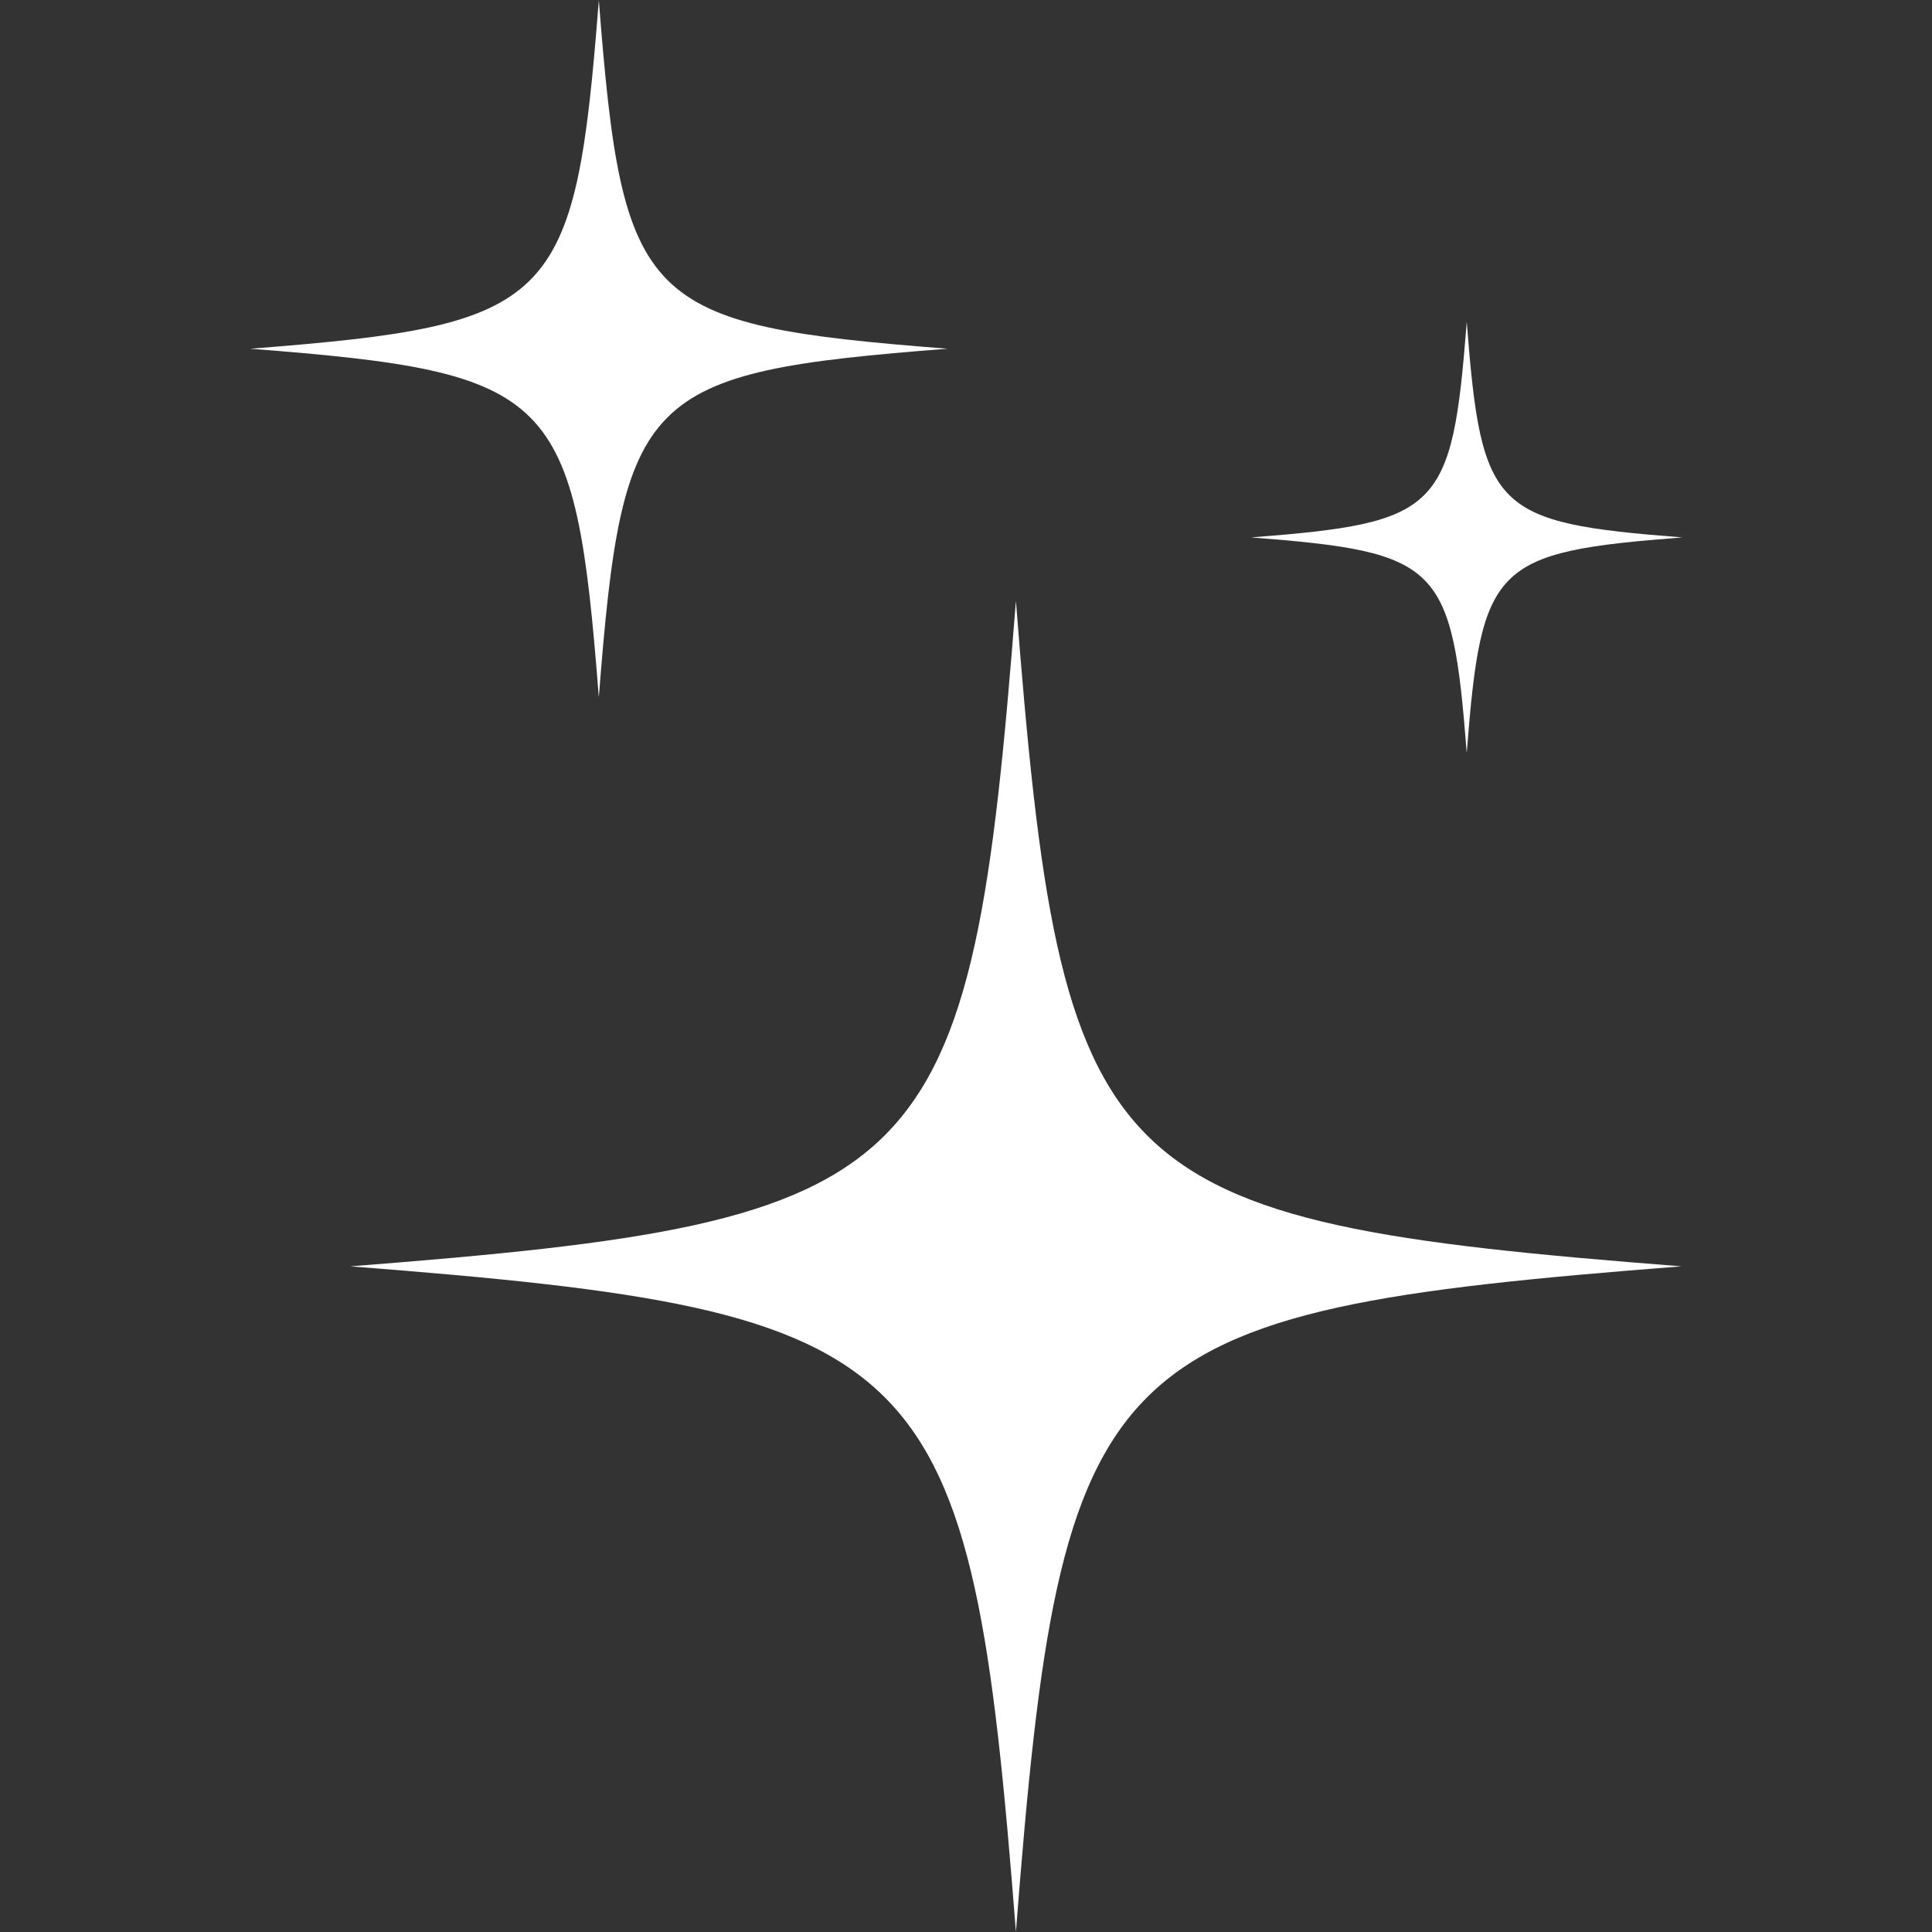 <svg xmlns="http://www.w3.org/2000/svg" xmlns:xlink="http://www.w3.org/1999/xlink" width="1080" zoomAndPan="magnify" viewBox="0 0 810 810" height="1080" preserveAspectRatio="xMidYMid meet" version="1.0"><rect x="0" y="0" width="810" height="810" fill="#333333" stroke="none"/><defs><clipPath id="2dd6f76553"><path d="M 104.625 0 L 398 0 L 398 293 L 104.625 293 Z M 104.625 0 " clip-rule="nonzero"/></clipPath><clipPath id="70f2b57a91"><path d="M 524 134 L 705.375 134 L 705.375 316 L 524 316 Z M 524 134 " clip-rule="nonzero"/></clipPath></defs><path fill="#ffffff" d="M 704.957 530.918 C 460.41 549.961 444.969 565.402 425.926 809.945 C 406.875 565.402 391.434 549.961 146.898 530.918 C 391.434 511.875 406.875 496.434 425.926 251.887 C 444.969 496.434 460.41 511.875 704.957 530.918 " fill-opacity="1" fill-rule="nonzero"/><g clip-path="url(#2dd6f76553)"><path fill="#ffffff" d="M 397.219 146.203 C 269.129 156.18 261.035 164.273 251.059 292.363 C 241.082 164.273 233 156.18 104.91 146.203 C 233 136.227 241.082 128.145 251.059 0.055 C 261.035 128.145 269.129 136.227 397.219 146.203 " fill-opacity="1" fill-rule="nonzero"/></g><g clip-path="url(#70f2b57a91)"><path fill="#ffffff" d="M 705.305 225.316 C 626.102 231.48 621.102 236.48 614.938 315.676 C 608.77 236.48 603.77 231.48 524.578 225.316 C 603.77 219.141 608.77 214.148 614.938 134.945 C 621.102 214.148 626.102 219.141 705.305 225.316 " fill-opacity="1" fill-rule="nonzero"/></g></svg>